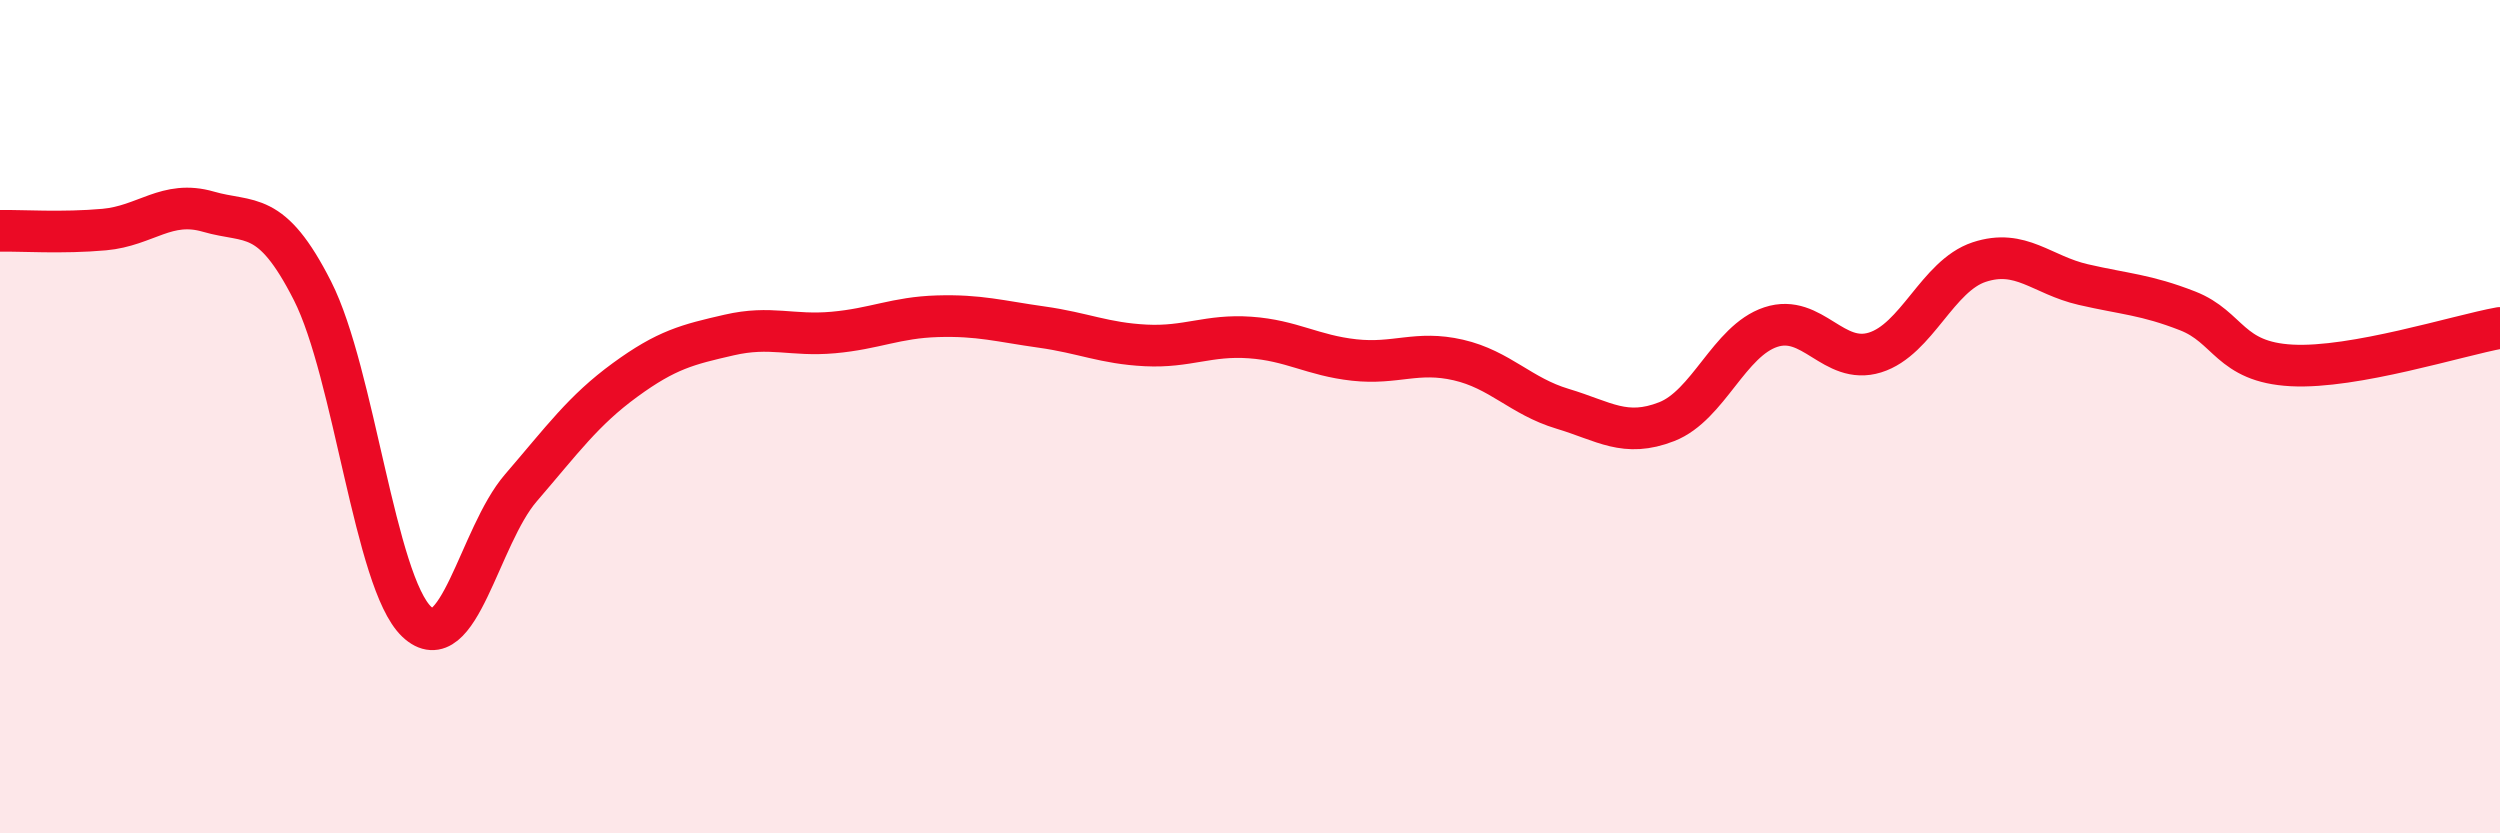 
    <svg width="60" height="20" viewBox="0 0 60 20" xmlns="http://www.w3.org/2000/svg">
      <path
        d="M 0,5.54 C 0.5,5.53 1.5,5.6 2.5,5.51 C 3.5,5.42 4,4.79 5,5.08 C 6,5.37 6.5,5.01 7.5,6.98 C 8.5,8.95 9,13.97 10,14.92 C 11,15.87 11.5,12.87 12.5,11.71 C 13.5,10.55 14,9.85 15,9.12 C 16,8.39 16.5,8.27 17.5,8.04 C 18.5,7.81 19,8.07 20,7.98 C 21,7.89 21.5,7.62 22.5,7.59 C 23.5,7.56 24,7.71 25,7.85 C 26,7.99 26.5,8.24 27.5,8.29 C 28.5,8.34 29,8.03 30,8.1 C 31,8.17 31.5,8.53 32.5,8.64 C 33.5,8.75 34,8.41 35,8.64 C 36,8.87 36.5,9.51 37.5,9.81 C 38.5,10.11 39,10.51 40,10.12 C 41,9.73 41.5,8.18 42.5,7.85 C 43.5,7.52 44,8.77 45,8.46 C 46,8.15 46.5,6.62 47.5,6.29 C 48.5,5.96 49,6.6 50,6.83 C 51,7.06 51.5,7.07 52.5,7.46 C 53.5,7.85 53.5,8.69 55,8.77 C 56.5,8.85 59,8.05 60,7.87L60 20L0 20Z"
        fill="#EB0A25"
        opacity="0.1"
        stroke-linecap="round"
        stroke-linejoin="round"
      />
      <path
        d="M 0,5.54 C 0.5,5.53 1.5,5.6 2.5,5.51 C 3.5,5.42 4,4.79 5,5.08 C 6,5.37 6.5,5.01 7.5,6.98 C 8.5,8.95 9,13.97 10,14.92 C 11,15.87 11.5,12.87 12.5,11.71 C 13.5,10.55 14,9.85 15,9.12 C 16,8.39 16.5,8.27 17.5,8.04 C 18.5,7.81 19,8.07 20,7.98 C 21,7.89 21.5,7.62 22.5,7.59 C 23.5,7.56 24,7.71 25,7.85 C 26,7.99 26.5,8.24 27.5,8.29 C 28.5,8.34 29,8.03 30,8.1 C 31,8.17 31.5,8.53 32.5,8.64 C 33.5,8.75 34,8.41 35,8.64 C 36,8.87 36.5,9.51 37.5,9.81 C 38.5,10.11 39,10.51 40,10.12 C 41,9.73 41.5,8.18 42.5,7.85 C 43.5,7.52 44,8.77 45,8.46 C 46,8.15 46.5,6.62 47.5,6.29 C 48.5,5.96 49,6.6 50,6.83 C 51,7.06 51.5,7.07 52.5,7.46 C 53.5,7.85 53.5,8.69 55,8.77 C 56.5,8.85 59,8.05 60,7.87"
        stroke="#EB0A25"
        stroke-width="1"
        fill="none"
        stroke-linecap="round"
        stroke-linejoin="round"
      />
    </svg>
  